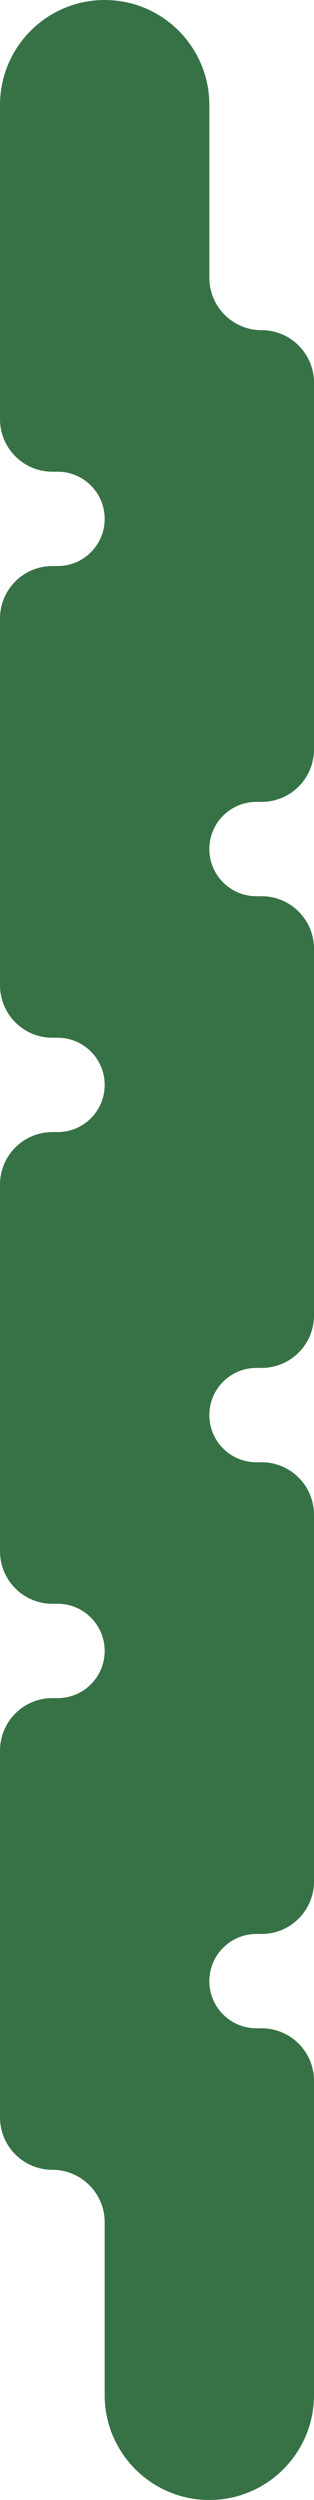 <svg width="50" height="397" viewBox="0 0 50 397" fill="none" xmlns="http://www.w3.org/2000/svg">
<path fill-rule="evenodd" clip-rule="evenodd" d="M33.333 397C42.538 397 50 389.538 50 380.333L50 330.427C50 325.825 46.27 322.094 41.668 322.094L40.826 322.094C36.689 322.094 33.335 318.741 33.335 314.604C33.335 310.467 36.689 307.113 40.826 307.113L41.668 307.113C46.27 307.113 50 303.383 50 298.781L50 240.54C50 235.938 46.27 232.208 41.668 232.208L40.826 232.208C36.689 232.208 33.335 228.854 33.335 224.717C33.335 220.58 36.689 217.227 40.826 217.227L41.668 217.227C46.27 217.227 50 213.496 50 208.894L50 150.653C50 146.051 46.27 142.321 41.668 142.321L40.826 142.321C36.689 142.321 33.335 138.967 33.335 134.83C33.335 130.693 36.689 127.34 40.826 127.34L41.668 127.34C46.27 127.34 50 123.609 50 119.008L50 60.766C50 56.165 46.27 52.434 41.668 52.434C37.066 52.434 33.335 48.704 33.335 44.102L33.335 16.668C33.335 7.463 25.873 0.001 16.669 0.001C7.464 0.001 0.002 7.463 0.002 16.668L0.002 66.574C0.002 71.176 3.732 74.906 8.334 74.906L9.176 74.906C13.313 74.906 16.666 78.26 16.666 82.397C16.666 86.534 13.313 89.887 9.176 89.887L8.334 89.887C3.732 89.887 0.002 93.618 0.002 98.22L0.002 156.461C0.002 161.062 3.732 164.793 8.334 164.793L9.176 164.793C13.313 164.793 16.666 168.147 16.666 172.283C16.666 176.42 13.313 179.774 9.176 179.774L8.334 179.774C3.732 179.774 0.002 183.504 0.002 188.106L0.002 246.347C0.002 250.949 3.732 254.68 8.334 254.68L9.176 254.68C13.313 254.68 16.666 258.033 16.666 262.17C16.666 266.307 13.313 269.661 9.176 269.661L8.334 269.661C3.732 269.661 0.002 273.391 0.002 277.993L0.002 336.234C0.002 340.836 3.732 344.566 8.334 344.566C12.936 344.566 16.666 348.297 16.666 352.899L16.666 380.333C16.666 389.538 24.128 397 33.333 397Z" fill="#377246"/>
</svg>
